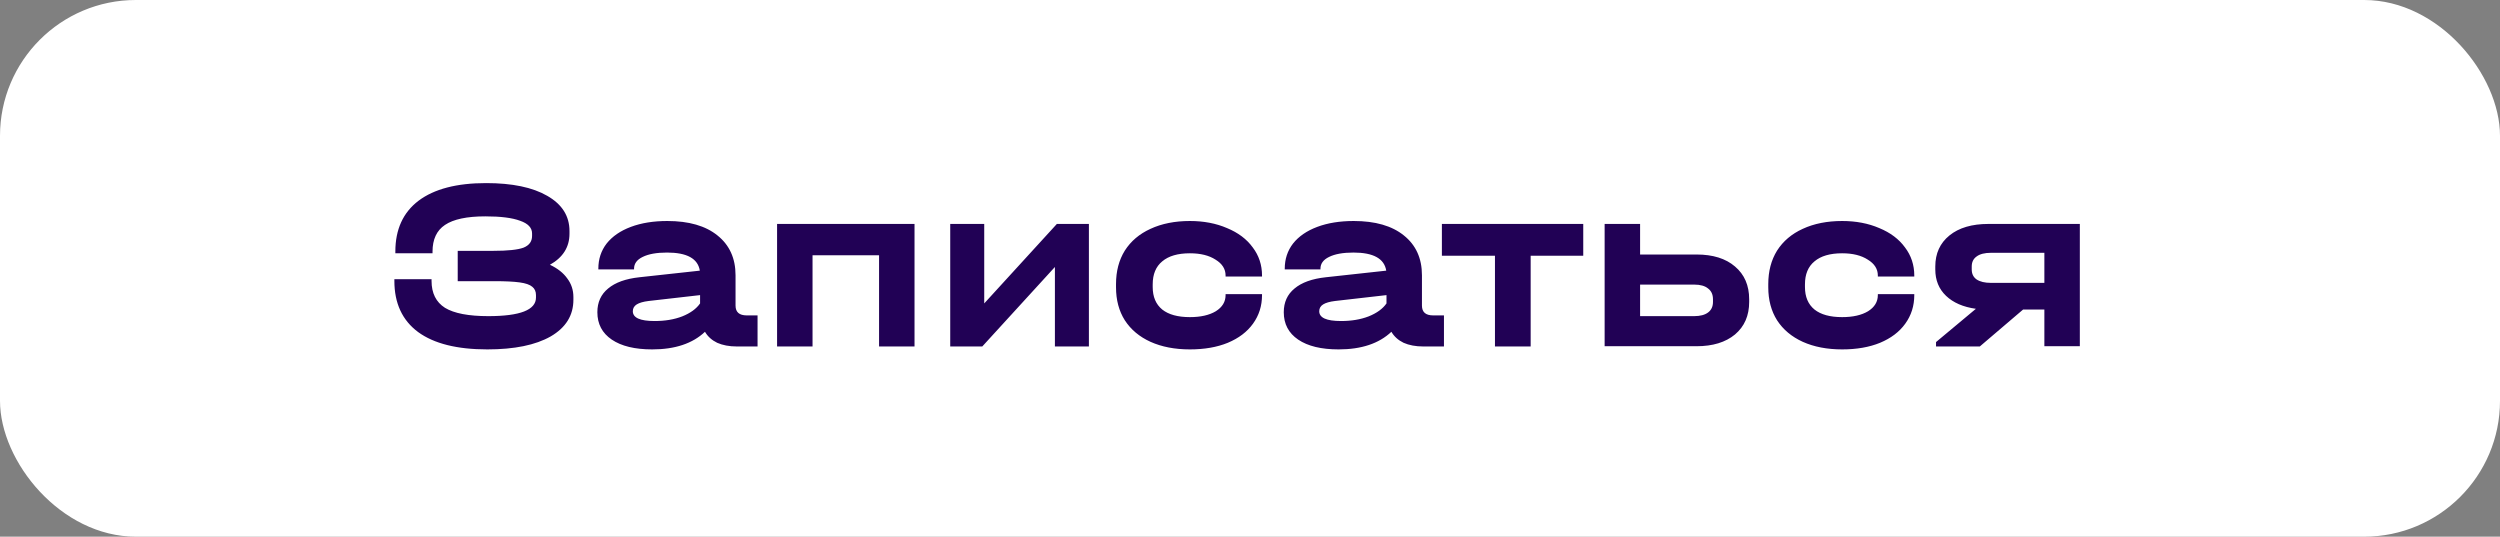 <?xml version="1.0" encoding="UTF-8"?> <svg xmlns="http://www.w3.org/2000/svg" width="368" height="79" viewBox="0 0 368 79" fill="none"><rect x="0" y="0" width="368" height="79" fill="#808080" stroke="none"/> <rect width="368" height="79" rx="20" fill="white"></rect> <path d="M80.948 38.976C82.076 39.504 82.928 40.176 83.504 40.992C84.104 41.784 84.404 42.696 84.404 43.728V44.124C84.404 46.428 83.288 48.228 81.056 49.524C78.824 50.796 75.716 51.432 71.732 51.432C67.268 51.432 63.872 50.58 61.544 48.876C59.216 47.148 58.052 44.64 58.052 41.352V41.1H63.524V41.352C63.524 43.152 64.184 44.472 65.504 45.312C66.848 46.128 68.972 46.536 71.876 46.536C76.556 46.536 78.896 45.624 78.896 43.8V43.44C78.896 42.912 78.716 42.504 78.356 42.216C77.996 41.904 77.372 41.688 76.484 41.568C75.62 41.448 74.384 41.388 72.776 41.388H67.376V36.924H72.596C74.732 36.924 76.22 36.768 77.06 36.456C77.9 36.12 78.32 35.544 78.32 34.728V34.368C78.32 33.528 77.732 32.904 76.556 32.496C75.404 32.064 73.7 31.848 71.444 31.848C68.732 31.848 66.752 32.268 65.504 33.108C64.28 33.924 63.668 35.232 63.668 37.032V37.284H58.196V37.032C58.196 33.768 59.336 31.272 61.616 29.544C63.92 27.816 67.232 26.952 71.552 26.952C75.392 26.952 78.392 27.576 80.552 28.824C82.736 30.072 83.828 31.8 83.828 34.008V34.404C83.828 36.372 82.868 37.896 80.948 38.976ZM111.512 46.428V51H108.452C107.348 51 106.388 50.82 105.572 50.46C104.78 50.076 104.18 49.536 103.772 48.84C101.948 50.568 99.356 51.432 95.996 51.432C93.452 51.432 91.472 50.952 90.056 49.992C88.64 49.032 87.932 47.688 87.932 45.96C87.932 44.496 88.46 43.332 89.516 42.468C90.572 41.58 92.108 41.028 94.124 40.812L103.016 39.84C102.728 38.064 101.12 37.176 98.192 37.176C96.656 37.176 95.456 37.392 94.592 37.824C93.752 38.232 93.332 38.808 93.332 39.552V39.66H88.076V39.552C88.076 38.136 88.484 36.9 89.3 35.844C90.14 34.788 91.328 33.972 92.864 33.396C94.4 32.82 96.188 32.532 98.228 32.532C101.396 32.532 103.856 33.24 105.608 34.656C107.384 36.072 108.272 38.028 108.272 40.524V44.988C108.272 45.948 108.824 46.428 109.928 46.428H111.512ZM96.356 47.256C97.892 47.256 99.248 47.028 100.424 46.572C101.624 46.092 102.5 45.456 103.052 44.664V43.44L95.492 44.304C94.7 44.4 94.112 44.568 93.728 44.808C93.344 45.048 93.152 45.384 93.152 45.816C93.152 46.776 94.22 47.256 96.356 47.256ZM134.618 32.964V51H129.398V37.572H119.606V51H114.386V32.964H134.618ZM144.878 32.964V44.664L155.57 32.964H160.286V51H155.282V39.3L144.59 51H139.874V32.964H144.878ZM175.15 51.432C172.942 51.432 171.01 51.06 169.354 50.316C167.722 49.572 166.462 48.516 165.574 47.148C164.71 45.78 164.278 44.16 164.278 42.288V41.82C164.278 39.924 164.71 38.28 165.574 36.888C166.462 35.496 167.722 34.428 169.354 33.684C171.01 32.916 172.942 32.532 175.15 32.532C177.19 32.532 179.014 32.88 180.622 33.576C182.254 34.248 183.514 35.196 184.402 36.42C185.314 37.62 185.77 39 185.77 40.56V40.704H180.406V40.56C180.406 39.6 179.914 38.82 178.93 38.22C177.97 37.596 176.71 37.284 175.15 37.284C173.374 37.284 172.018 37.68 171.082 38.472C170.146 39.24 169.678 40.368 169.678 41.856V42.252C169.678 43.692 170.146 44.796 171.082 45.564C172.018 46.308 173.374 46.68 175.15 46.68C176.734 46.68 178.006 46.392 178.966 45.816C179.926 45.216 180.406 44.424 180.406 43.44V43.296H185.77V43.44C185.77 45.024 185.326 46.428 184.438 47.652C183.574 48.852 182.338 49.788 180.73 50.46C179.146 51.108 177.286 51.432 175.15 51.432ZM212.551 46.428V51H209.491C208.387 51 207.427 50.82 206.611 50.46C205.819 50.076 205.219 49.536 204.811 48.84C202.987 50.568 200.395 51.432 197.035 51.432C194.491 51.432 192.511 50.952 191.095 49.992C189.679 49.032 188.971 47.688 188.971 45.96C188.971 44.496 189.499 43.332 190.555 42.468C191.611 41.58 193.147 41.028 195.163 40.812L204.055 39.84C203.767 38.064 202.159 37.176 199.231 37.176C197.695 37.176 196.495 37.392 195.631 37.824C194.791 38.232 194.371 38.808 194.371 39.552V39.66H189.115V39.552C189.115 38.136 189.523 36.9 190.339 35.844C191.179 34.788 192.367 33.972 193.903 33.396C195.439 32.82 197.227 32.532 199.267 32.532C202.435 32.532 204.895 33.24 206.647 34.656C208.423 36.072 209.311 38.028 209.311 40.524V44.988C209.311 45.948 209.863 46.428 210.967 46.428H212.551ZM197.395 47.256C198.931 47.256 200.287 47.028 201.463 46.572C202.663 46.092 203.539 45.456 204.091 44.664V43.44L196.531 44.304C195.739 44.4 195.151 44.568 194.767 44.808C194.383 45.048 194.191 45.384 194.191 45.816C194.191 46.776 195.259 47.256 197.395 47.256ZM212.246 37.644V32.964H233.054V37.644H225.314V51H220.058V37.644H212.246ZM249.738 37.464C252.138 37.464 254.022 38.052 255.39 39.228C256.782 40.404 257.478 42.012 257.478 44.052V44.448C257.478 46.464 256.782 48.06 255.39 49.236C253.998 50.388 252.114 50.964 249.738 50.964H236.202V32.964H241.422V37.464H249.738ZM252.15 44.052C252.15 43.356 251.91 42.828 251.43 42.468C250.974 42.084 250.29 41.892 249.378 41.892H241.422V46.536H249.378C250.266 46.536 250.95 46.356 251.43 45.996C251.91 45.636 252.15 45.12 252.15 44.448V44.052ZM271.162 51.432C268.954 51.432 267.022 51.06 265.366 50.316C263.734 49.572 262.474 48.516 261.586 47.148C260.722 45.78 260.29 44.16 260.29 42.288V41.82C260.29 39.924 260.722 38.28 261.586 36.888C262.474 35.496 263.734 34.428 265.366 33.684C267.022 32.916 268.954 32.532 271.162 32.532C273.202 32.532 275.026 32.88 276.634 33.576C278.266 34.248 279.526 35.196 280.414 36.42C281.326 37.62 281.782 39 281.782 40.56V40.704H276.418V40.56C276.418 39.6 275.926 38.82 274.942 38.22C273.982 37.596 272.722 37.284 271.162 37.284C269.386 37.284 268.03 37.68 267.094 38.472C266.158 39.24 265.69 40.368 265.69 41.856V42.252C265.69 43.692 266.158 44.796 267.094 45.564C268.03 46.308 269.386 46.68 271.162 46.68C272.746 46.68 274.018 46.392 274.978 45.816C275.938 45.216 276.418 44.424 276.418 43.44V43.296H281.782V43.44C281.782 45.024 281.338 46.428 280.45 47.652C279.586 48.852 278.35 49.788 276.742 50.46C275.158 51.108 273.298 51.432 271.162 51.432ZM306.151 50.964H300.931V45.564H297.799L291.427 51H284.983V50.352L290.851 45.456C288.979 45.192 287.515 44.556 286.459 43.548C285.403 42.54 284.875 41.244 284.875 39.66V39.228C284.875 37.308 285.571 35.784 286.963 34.656C288.355 33.528 290.263 32.964 292.687 32.964H306.151V50.964ZM300.931 41.64V37.212H293.083C292.147 37.212 291.439 37.392 290.959 37.752C290.479 38.088 290.239 38.58 290.239 39.228V39.66C290.239 40.308 290.479 40.8 290.959 41.136C291.463 41.472 292.171 41.64 293.083 41.64H300.931Z" fill="#210155"></path> </svg> 